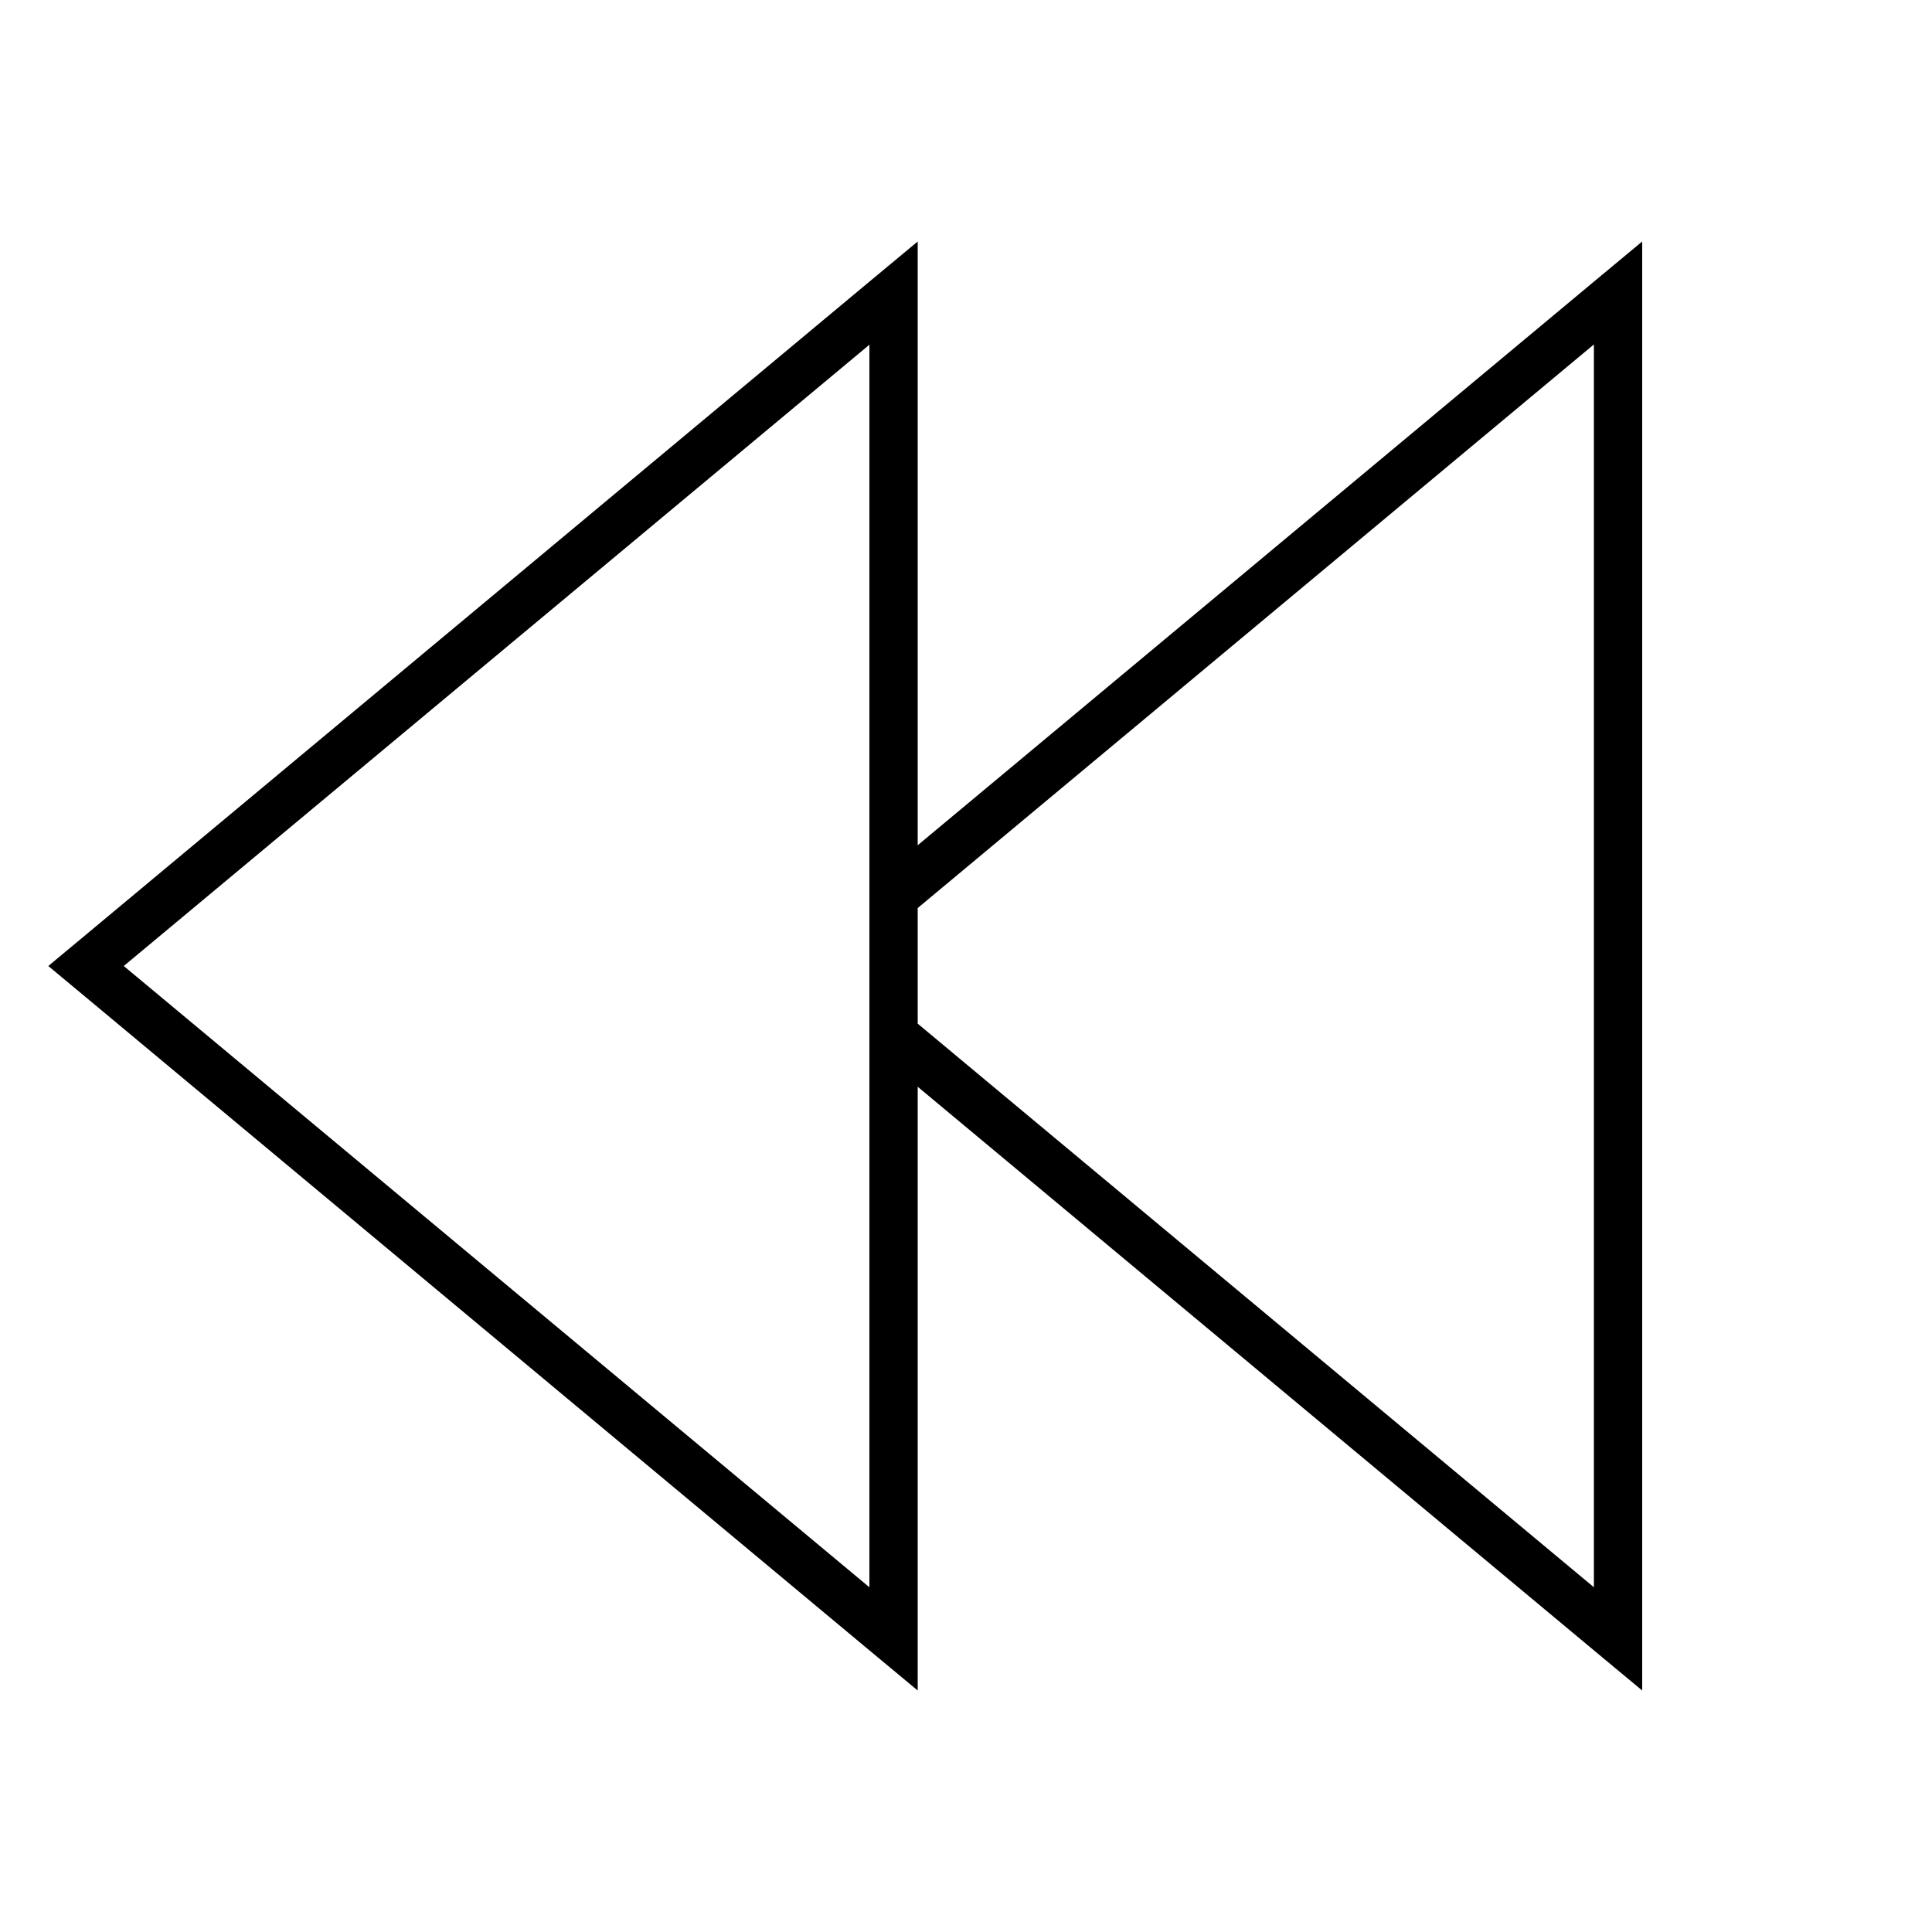 <svg xmlns="http://www.w3.org/2000/svg" viewBox="0 0 640 640"><!--! Font Awesome Pro 7.1.0 by @fontawesome - https://fontawesome.com License - https://fontawesome.com/license (Commercial License) Copyright 2025 Fonticons, Inc. --><path fill="currentColor" d="M28.5 330.4L288 546.7L304 560L304 360L528 546.7L544 560L544 80L528 93.3L304 280L304 80L288 93.3L28.5 309.6L16 320L28.5 330.4zM304 300.8L528 114.1L528 525.8L304 339.1L304 300.8zM41 320L288 114.2L288 525.8L41 320z"/></svg>